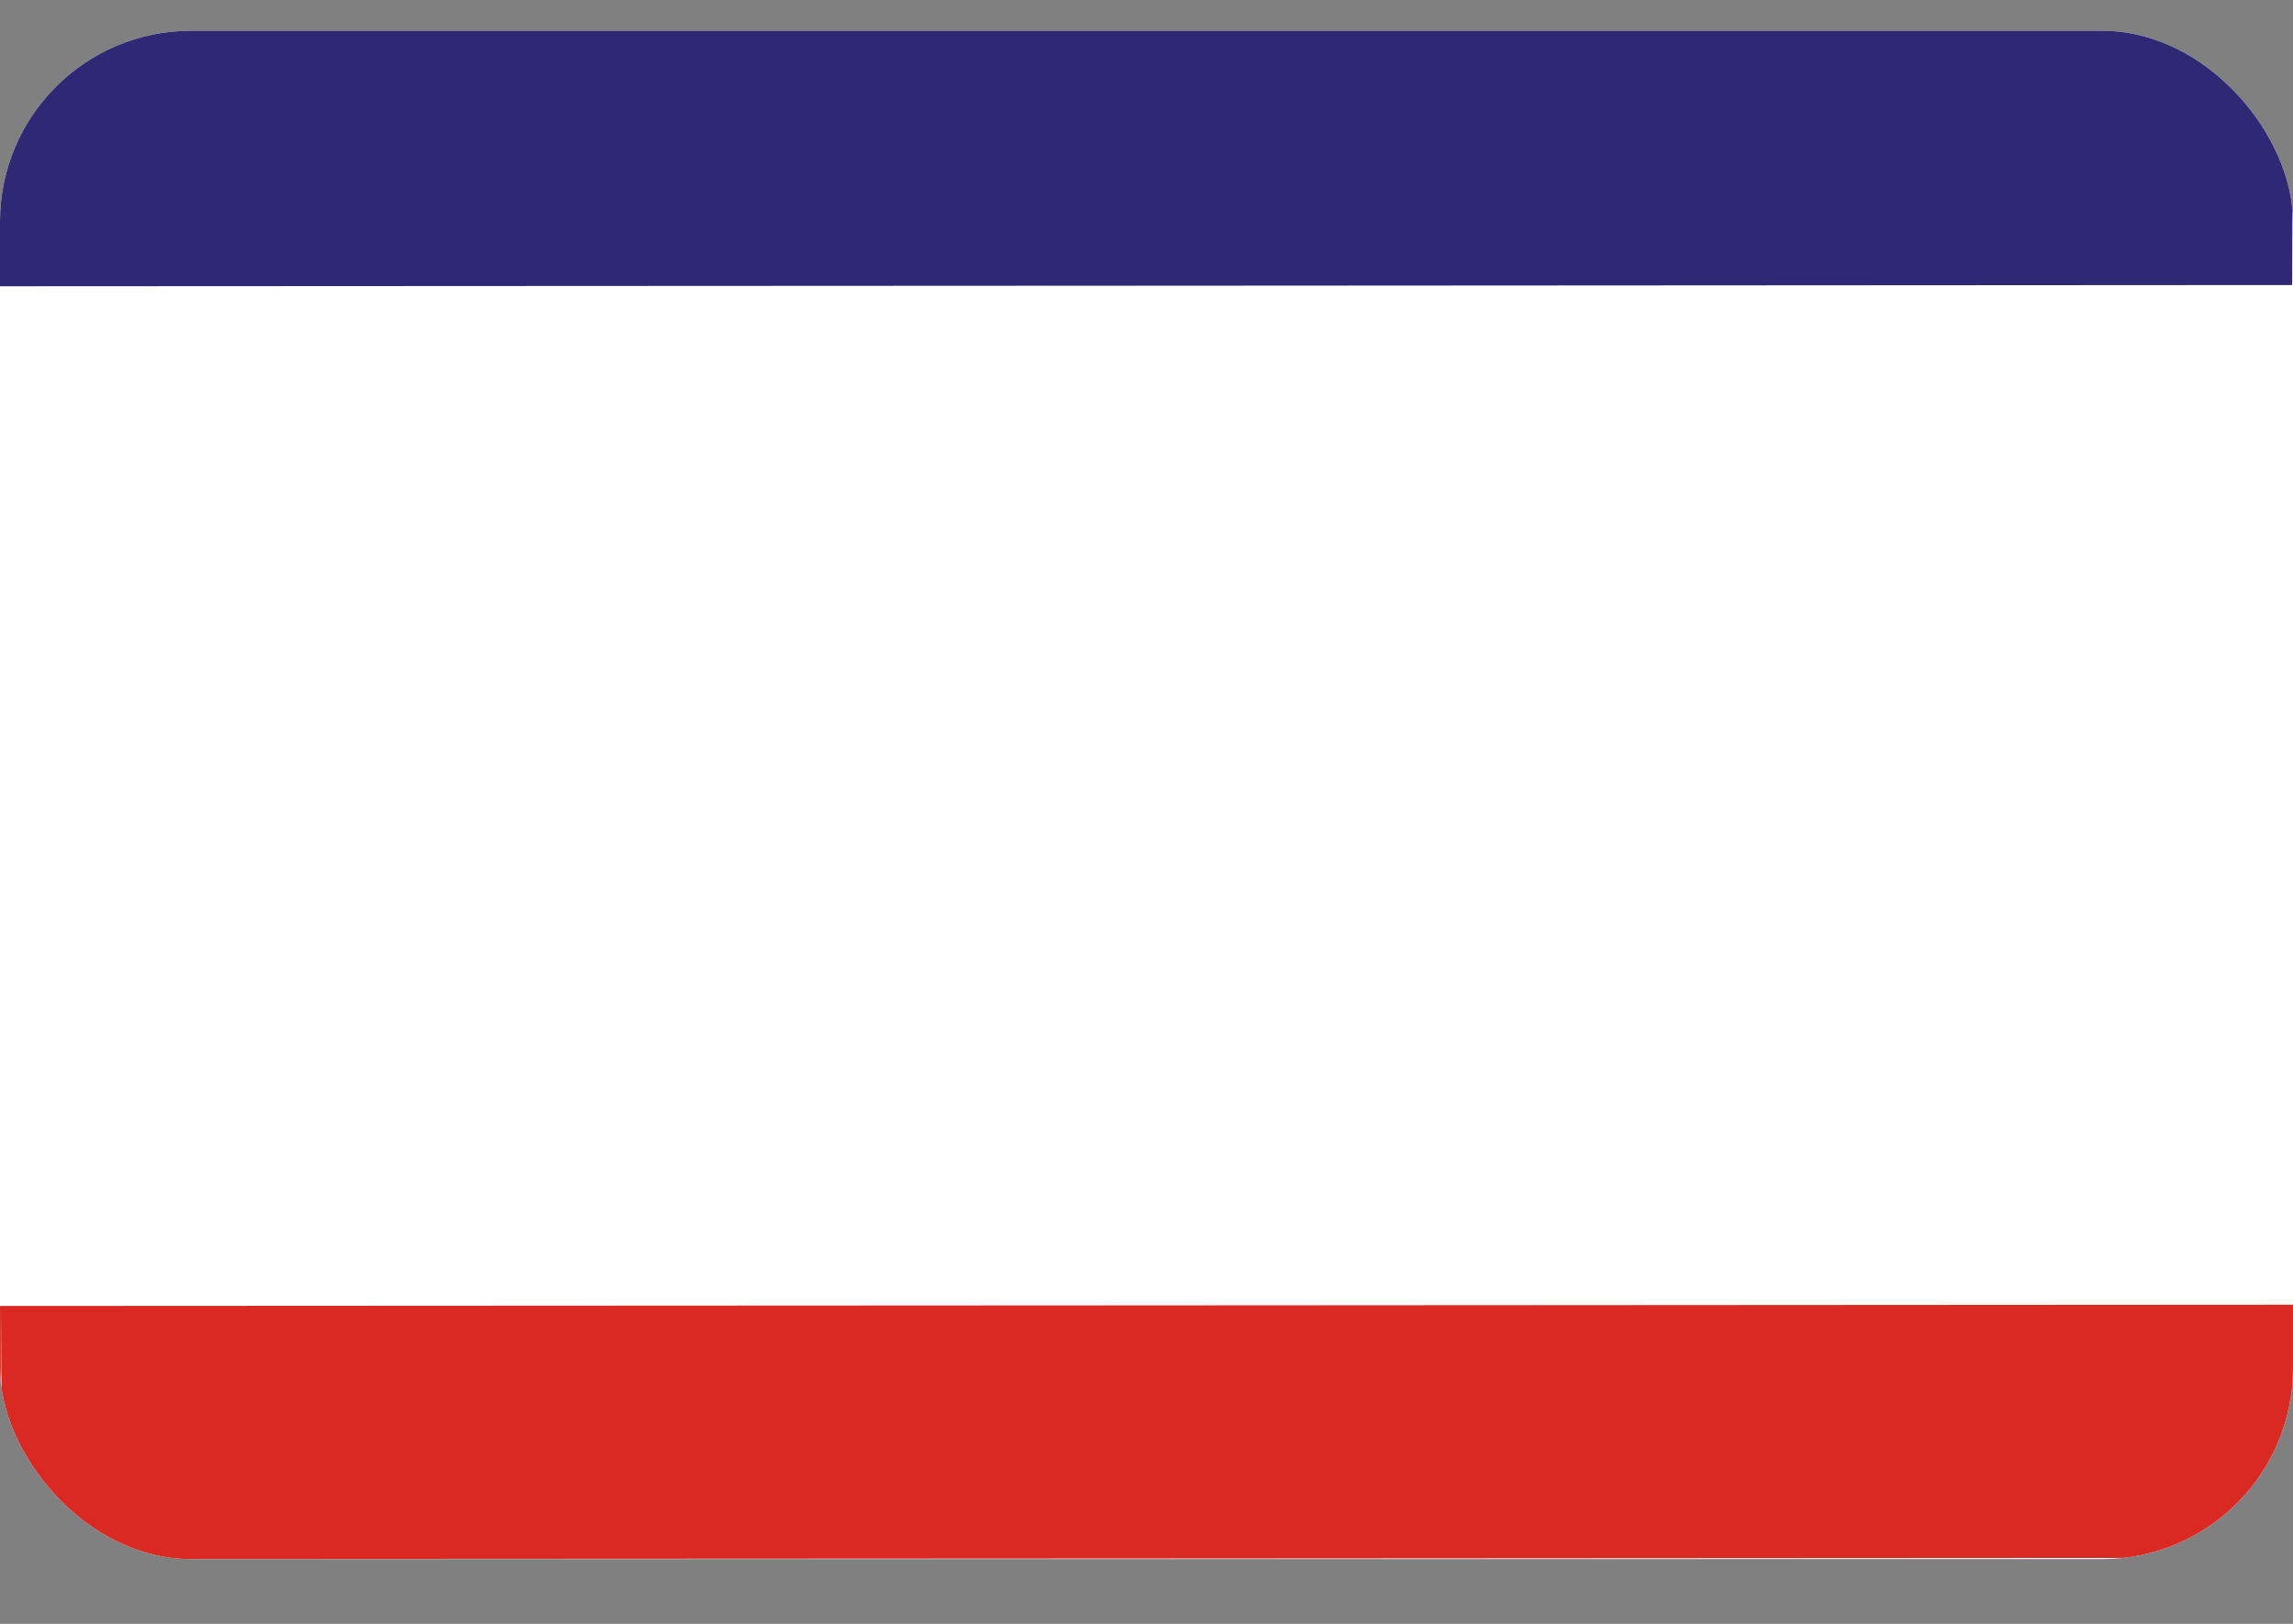 <svg width="24" height="17" viewBox="0 0 24 17" fill="none" xmlns="http://www.w3.org/2000/svg">
<rect x="0" y="0" width="24" height="17" fill="#808080" stroke="none"/>
<g clip-path="url(#clip0_72771_2204)">
<path d="M0 0.322H24V16.322H0V0.322Z" fill="white"/>
<path fill-rule="evenodd" clip-rule="evenodd" d="M0 14.997V16.322L12.005 16.316L24.009 16.309L24.014 14.984L24.019 13.659L12.01 13.666L0 13.672V14.997ZM0.009 14.997V16.334L0.014 15.666L0.019 14.997L0.014 14.328L0.009 13.659V14.997Z" fill="#DA2922"/>
<path fill-rule="evenodd" clip-rule="evenodd" d="M-0.019 1.659V2.997L11.986 2.991L23.991 2.984L23.996 1.653L24.001 0.322H11.991H-0.019V1.659ZM-0.01 1.672V3.009L-0.004 2.341L0.001 1.672L-0.004 1.003L-0.01 0.334V1.672Z" fill="#2E2875"/>
</g>
<defs>
<clipPath id="clip0_72771_2204">
<rect y="0.322" width="24" height="16" rx="2" fill="white"/>
</clipPath>
</defs>
</svg>
